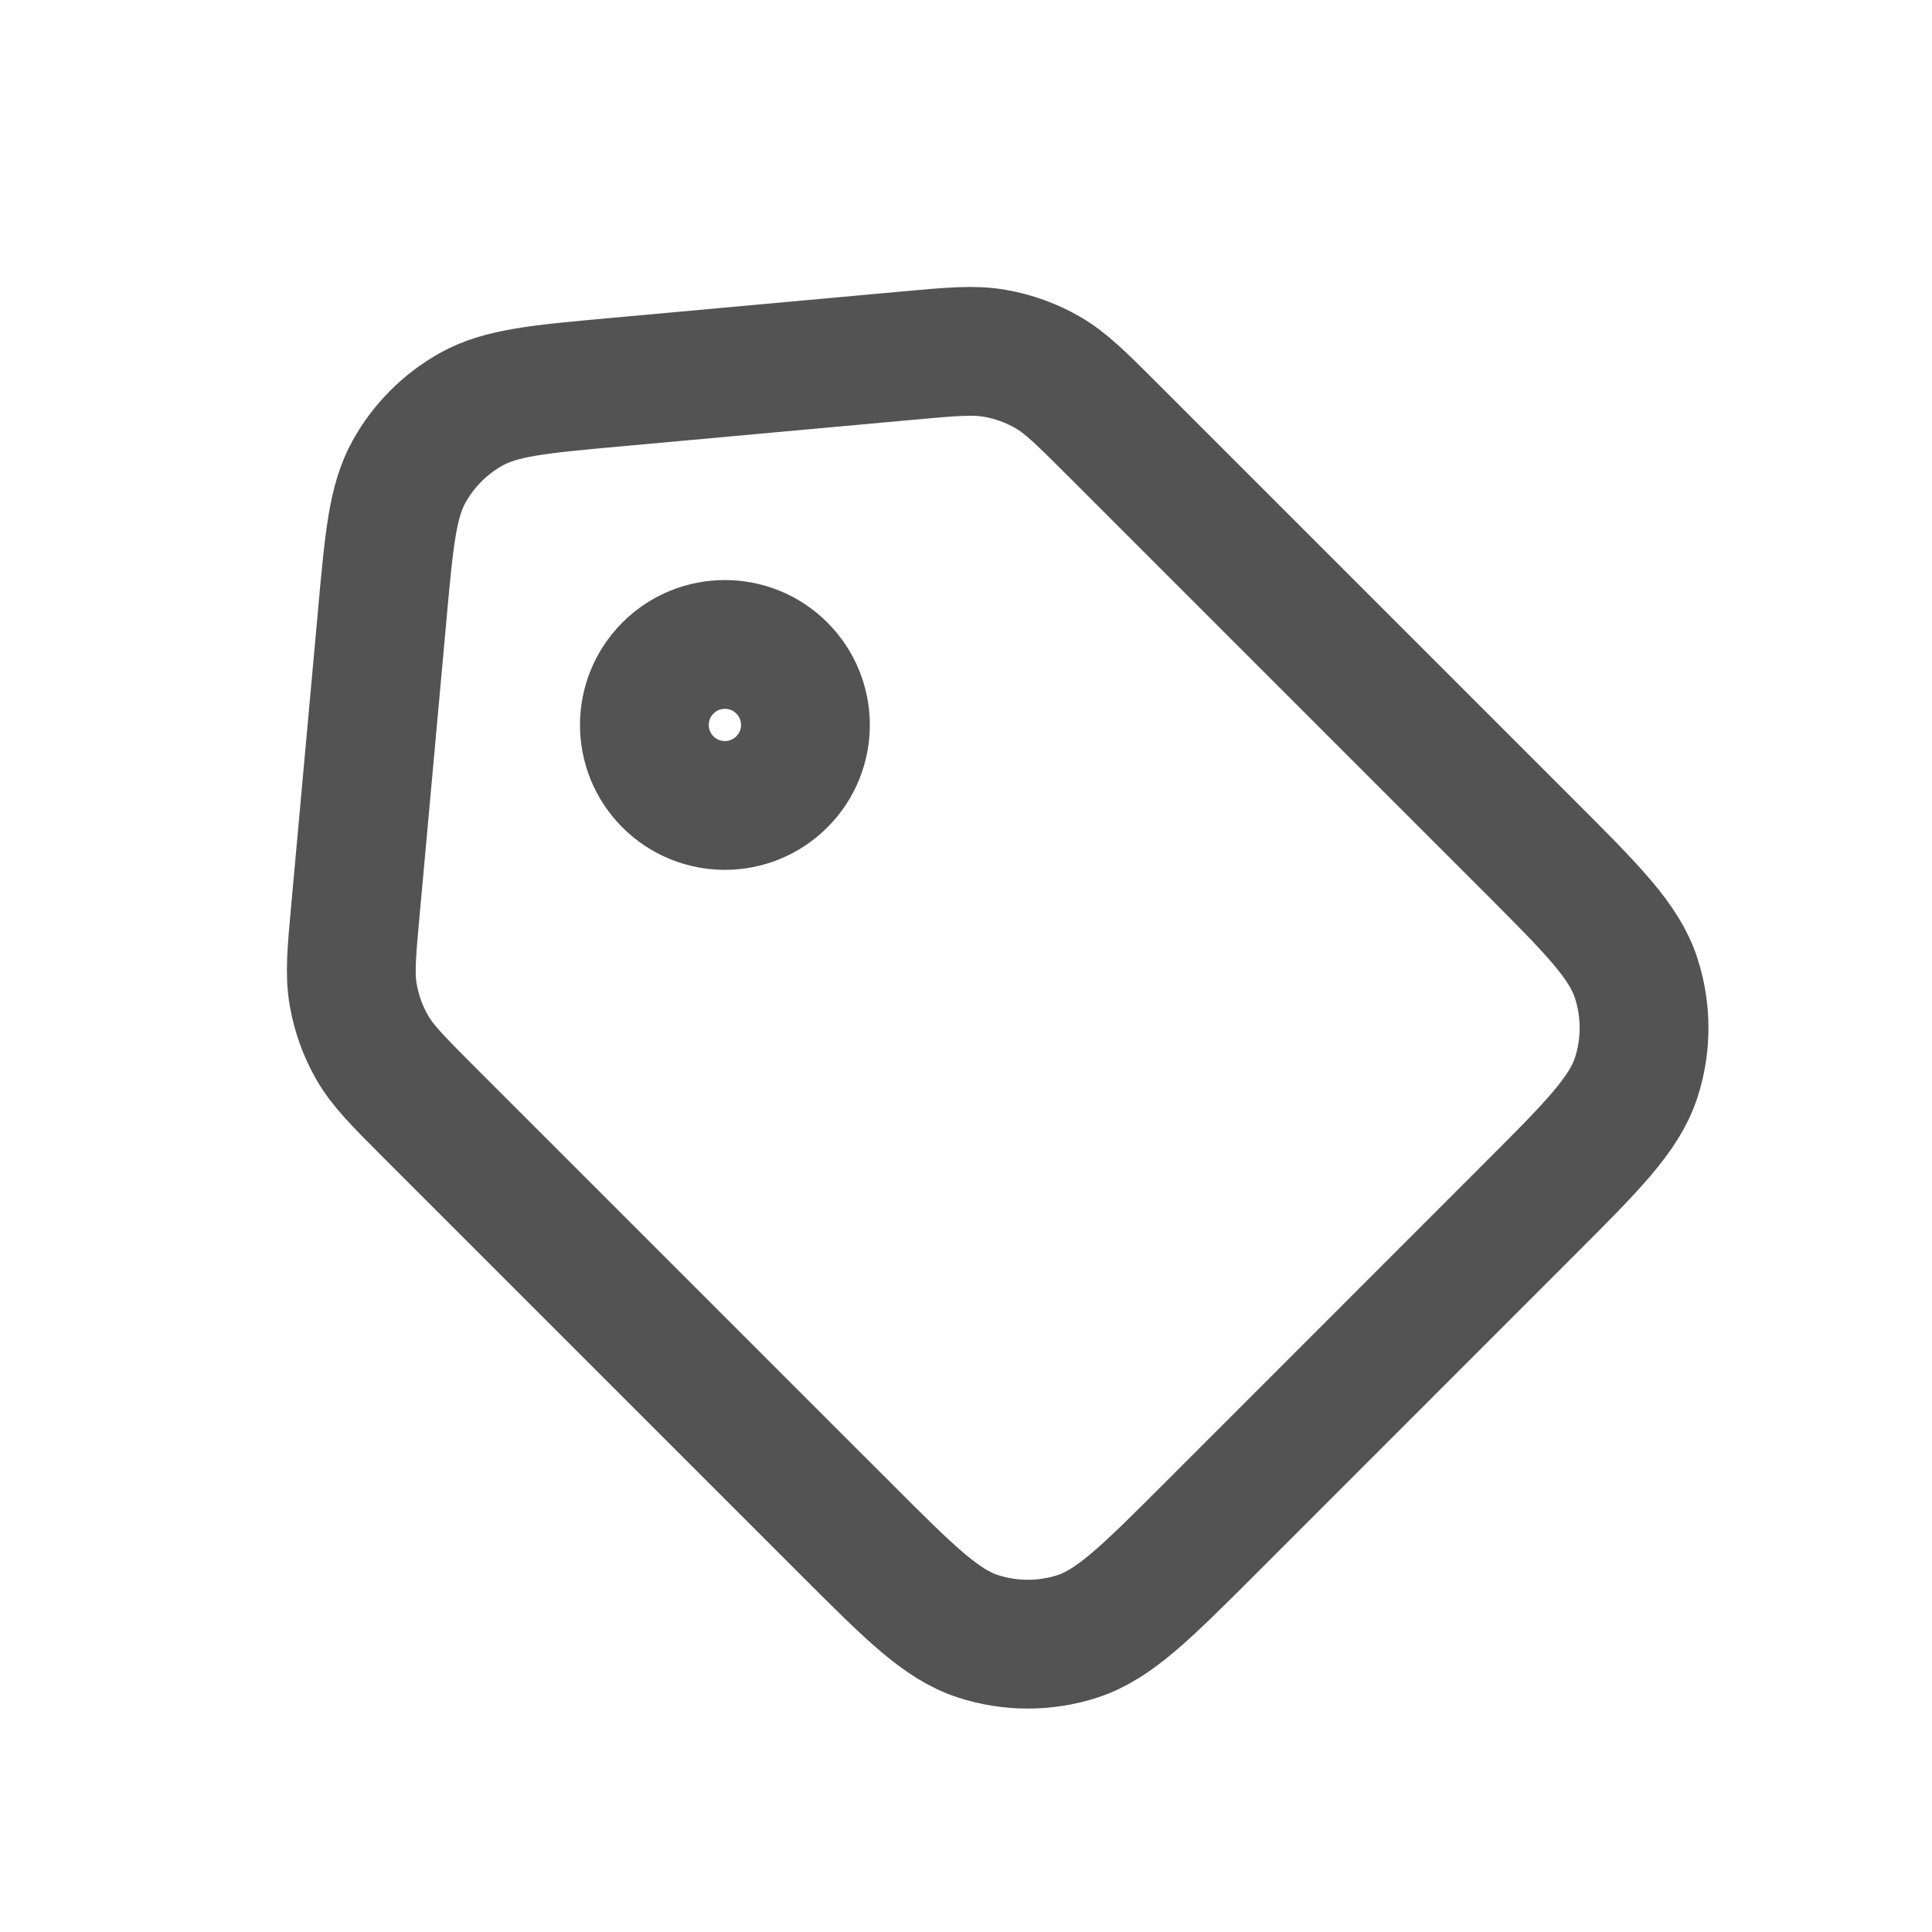 <svg width="30" height="30" viewBox="0 0 30 30" fill="none" xmlns="http://www.w3.org/2000/svg">
<path d="M5.935 9.556L5.521 14.111C5.459 14.785 5.428 15.125 5.485 15.448C5.535 15.736 5.635 16.014 5.781 16.268C5.945 16.553 6.188 16.795 6.67 17.278L13.14 23.747C14.123 24.731 14.616 25.223 15.185 25.408C15.687 25.571 16.229 25.572 16.731 25.409C17.302 25.223 17.797 24.728 18.788 23.738L23.737 18.788C24.727 17.798 25.221 17.303 25.407 16.732C25.57 16.23 25.569 15.689 25.406 15.187C25.221 14.616 24.727 14.121 23.737 13.131L17.284 6.678C16.797 6.191 16.553 5.947 16.267 5.782C16.013 5.636 15.736 5.536 15.447 5.486C15.121 5.429 14.778 5.46 14.093 5.522L9.555 5.935C8.374 6.042 7.784 6.096 7.321 6.353C6.914 6.58 6.578 6.916 6.352 7.323C6.096 7.783 6.043 8.369 5.936 9.539L5.935 9.556Z" stroke="#535353" stroke-width="2" stroke-linecap="round" stroke-linejoin="round"/>
<path d="M12.14 12.141C12.629 11.653 12.629 10.862 12.14 10.373C11.652 9.885 10.86 9.885 10.372 10.373C9.884 10.862 9.884 11.653 10.372 12.141C10.86 12.629 11.652 12.629 12.14 12.141Z" stroke="#535353" stroke-width="2" stroke-linecap="round" stroke-linejoin="round"/>
</svg>
